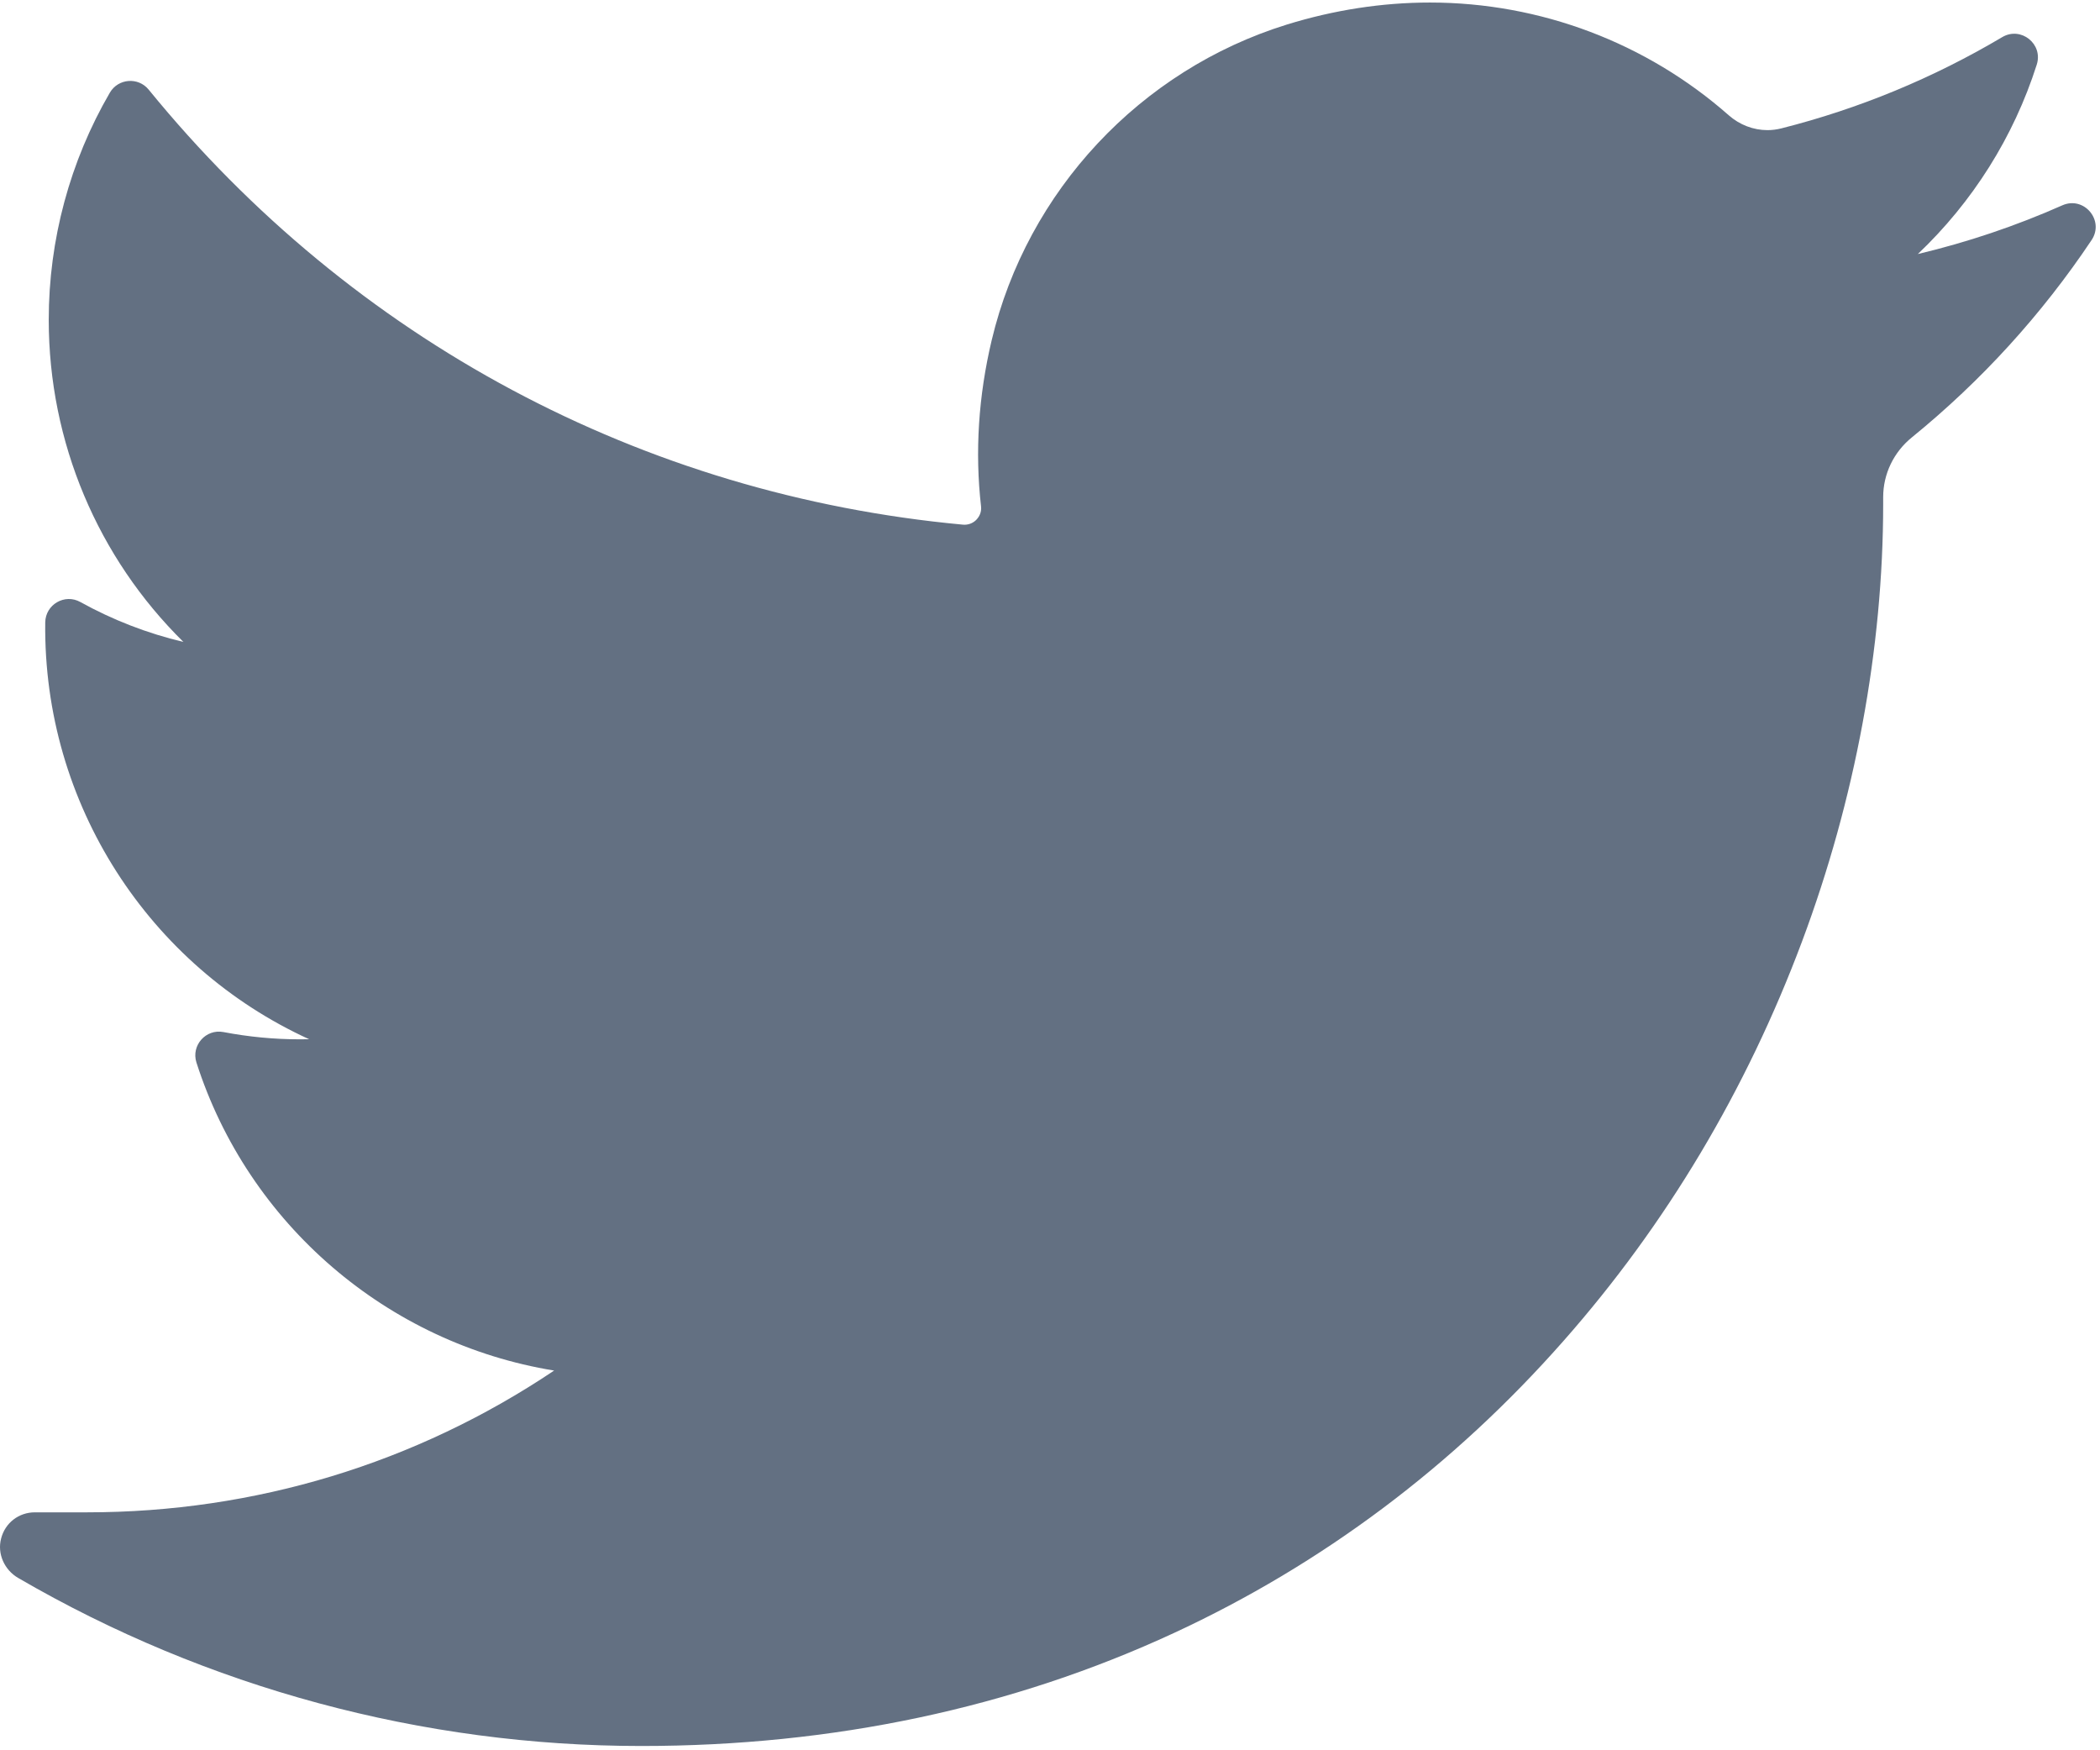 <?xml version="1.0" encoding="UTF-8"?>
<svg width="24px" height="20px" viewBox="0 0 24 20" version="1.1" xmlns="http://www.w3.org/2000/svg" xmlns:xlink="http://www.w3.org/1999/xlink">
    <title>twitter</title>
    <g id="bluewallet" stroke="none" stroke-width="1" fill="none" fill-rule="evenodd">
        <g id="bluewallet-site-copy-2" transform="translate(-755, -1935)" fill="#637082" fill-rule="nonzero">
            <g id="Group-18" transform="translate(158, 1842)">
                <g id="Group-9" transform="translate(597, 92)">
                    <g id="twitter" transform="translate(0, 1)">
                        <path d="M23.57,2.346 C23.038,2.582 22.485,2.768 21.918,2.903 C22.543,2.31 23.013,1.567 23.277,0.739 L23.277,0.739 C23.353,0.502 23.096,0.298 22.883,0.424 L22.883,0.424 C22.094,0.892 21.245,1.243 20.358,1.467 C20.306,1.48 20.253,1.487 20.2,1.487 C20.039,1.487 19.882,1.427 19.758,1.318 C18.815,0.487 17.601,0.029 16.342,0.029 C15.796,0.029 15.246,0.114 14.706,0.281 C13.031,0.801 11.74,2.182 11.334,3.886 C11.182,4.525 11.141,5.164 11.212,5.787 C11.22,5.858 11.186,5.908 11.165,5.932 C11.129,5.973 11.077,5.996 11.023,5.996 C11.017,5.996 11.011,5.996 11.004,5.995 C7.34,5.655 4.035,3.889 1.699,1.024 L1.699,1.024 C1.58,0.878 1.351,0.896 1.256,1.058 L1.256,1.058 C0.799,1.843 0.557,2.741 0.557,3.654 C0.557,5.054 1.119,6.373 2.096,7.335 C1.685,7.238 1.288,7.084 0.918,6.879 L0.918,6.879 C0.74,6.78 0.52,6.907 0.517,7.112 L0.517,7.112 C0.492,9.191 1.709,11.042 3.533,11.875 C3.496,11.876 3.46,11.876 3.423,11.876 C3.134,11.876 2.841,11.848 2.553,11.793 L2.553,11.793 C2.352,11.755 2.183,11.946 2.245,12.141 L2.245,12.141 C2.837,13.989 4.429,15.351 6.333,15.661 C4.752,16.722 2.912,17.281 0.996,17.281 L0.399,17.281 C0.215,17.281 0.059,17.401 0.013,17.579 C-0.034,17.755 0.051,17.94 0.208,18.031 C2.367,19.287 4.829,19.951 7.33,19.951 C9.519,19.951 11.566,19.517 13.416,18.66 C15.111,17.875 16.609,16.752 17.868,15.323 C19.042,13.993 19.959,12.456 20.595,10.757 C21.201,9.137 21.522,7.409 21.522,5.759 L21.522,5.68 C21.522,5.416 21.642,5.166 21.851,4.997 C22.644,4.352 23.335,3.594 23.904,2.743 L23.904,2.743 C24.054,2.518 23.817,2.237 23.57,2.346 L23.57,2.346 Z" id="Path"></path>
                    </g>
                </g>
            </g>
        </g>
    </g>
</svg>